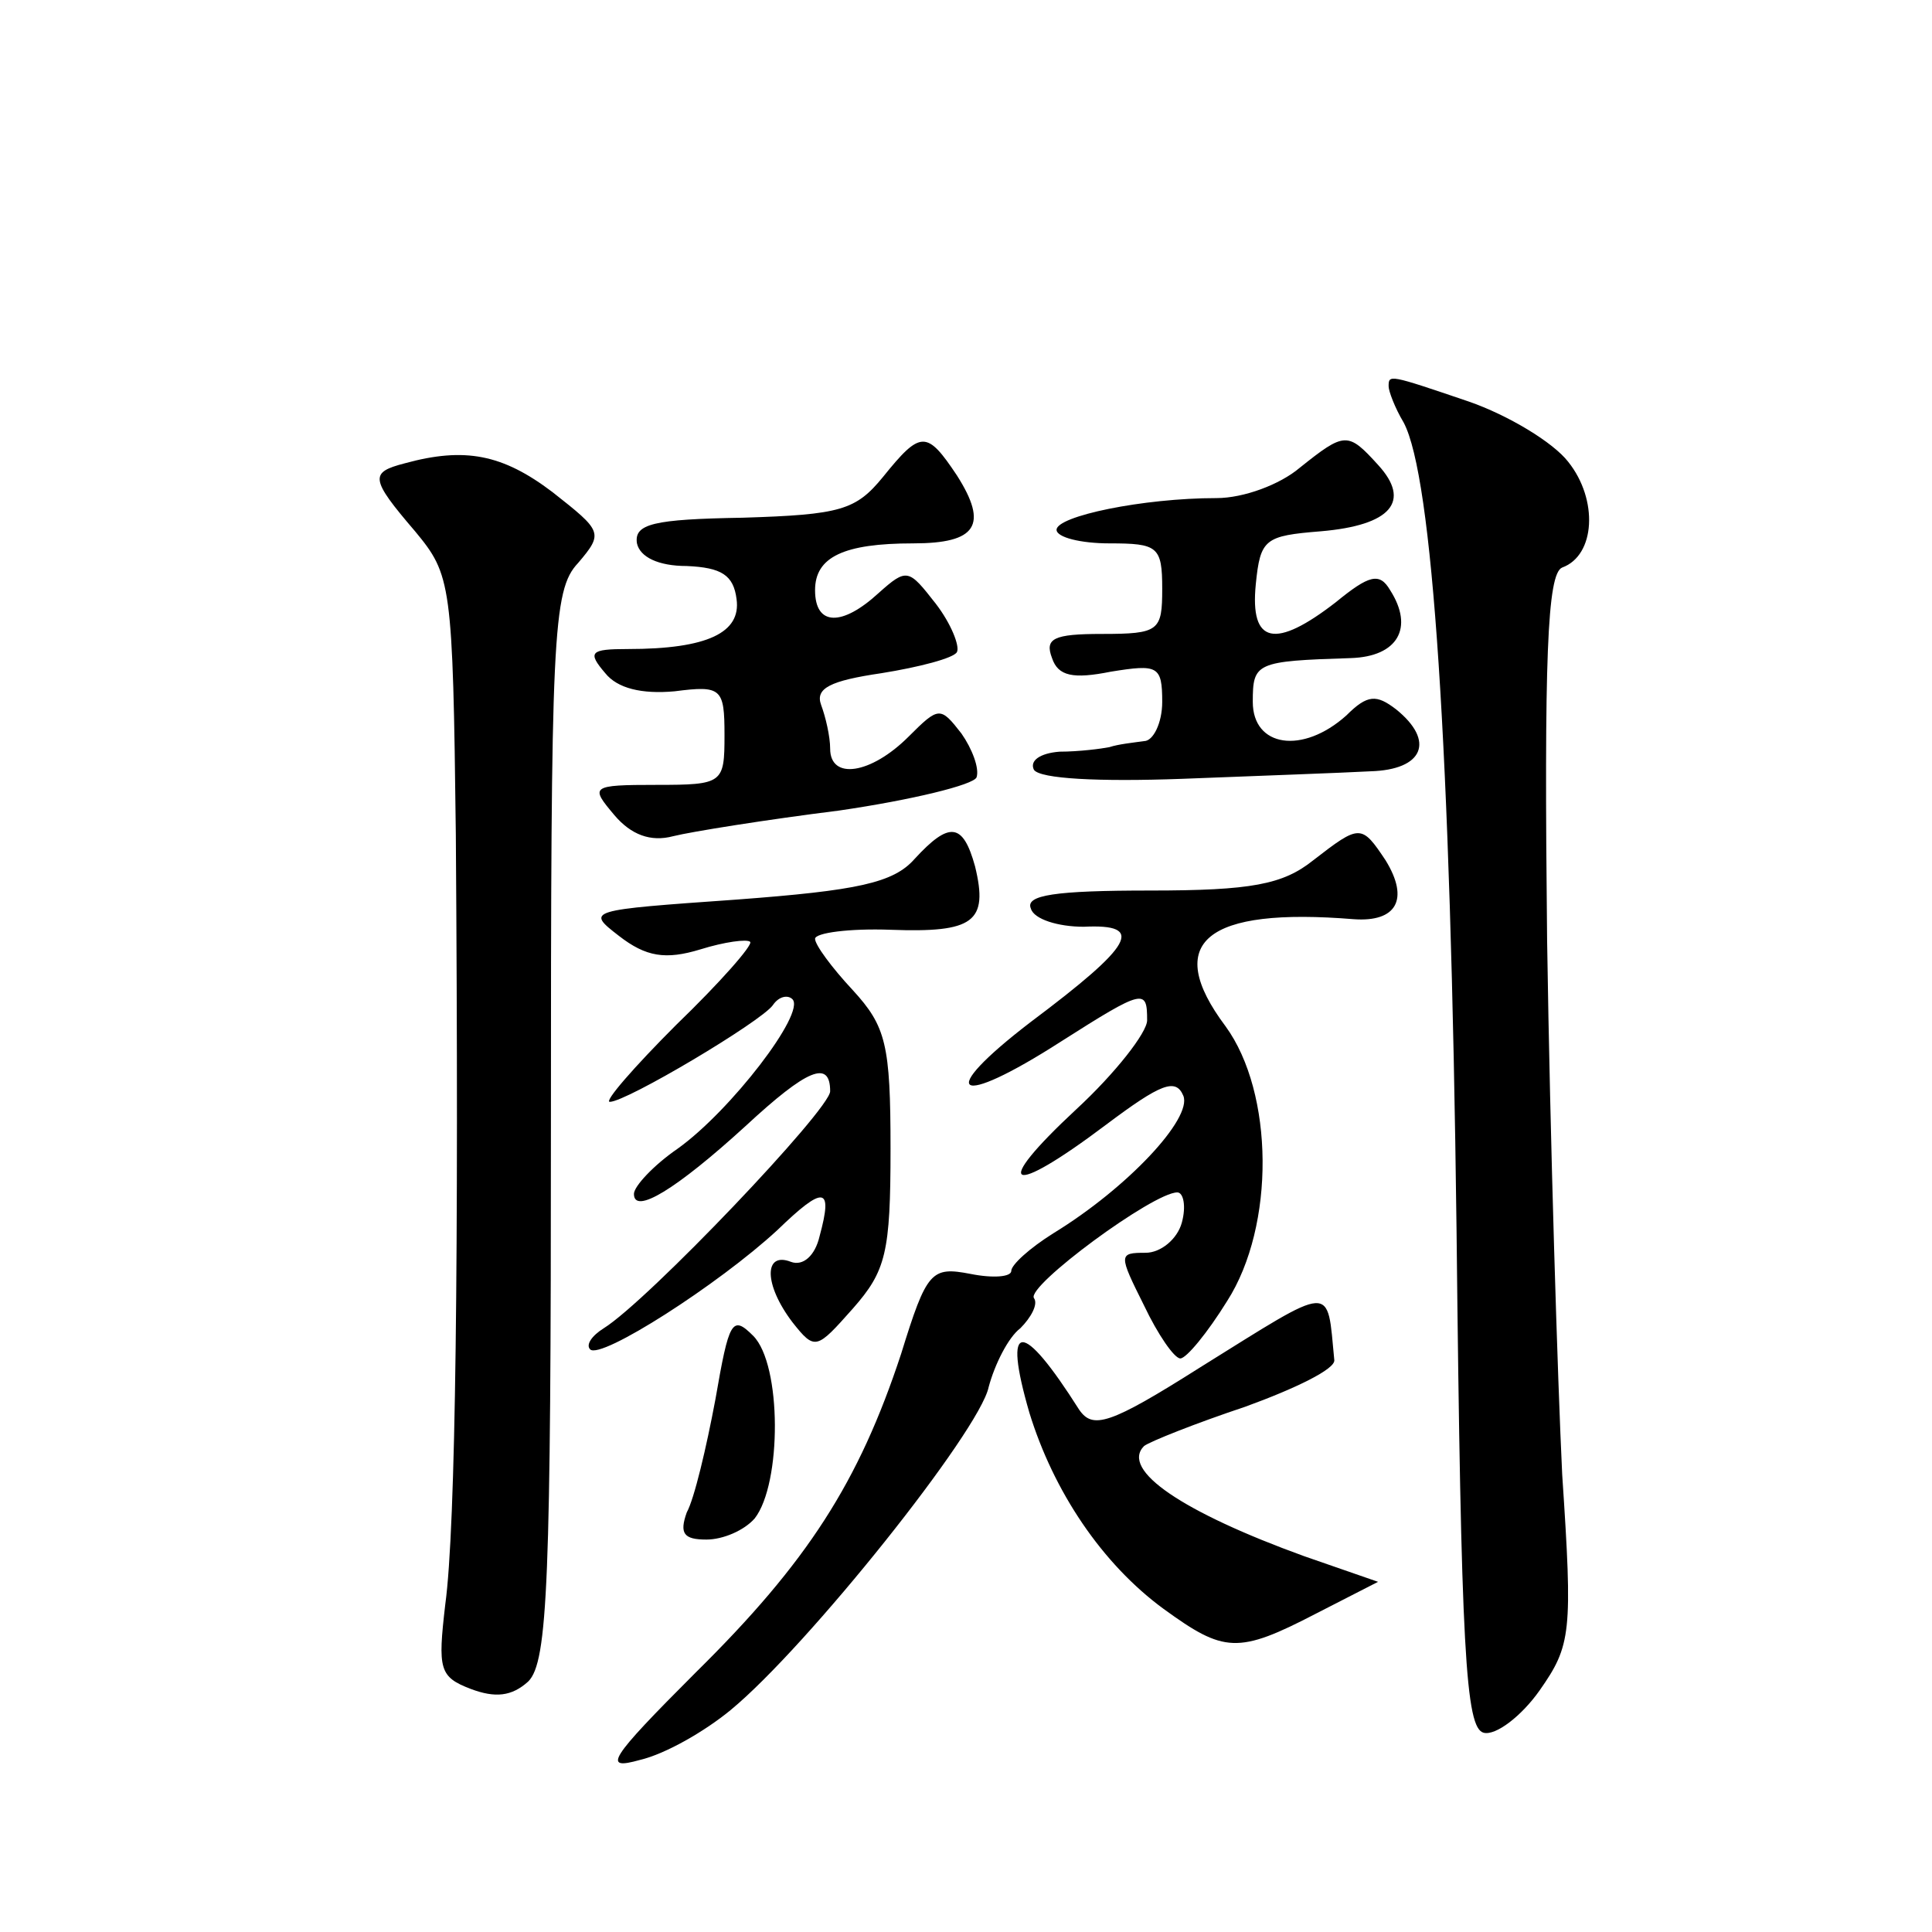 <?xml version="1.0" standalone="no"?>
<!DOCTYPE svg PUBLIC "-//W3C//DTD SVG 20010904//EN"
 "http://www.w3.org/TR/2001/REC-SVG-20010904/DTD/svg10.dtd">
<svg version="1.0" xmlns="http://www.w3.org/2000/svg"
 width="128pt" height="128pt" viewBox="0 0 128 128"
 preserveAspectRatio="xMidYMid meet">
<g transform="translate(0,128) scale(0.1,-0.1)"
fill="#0" stroke="none">
<path d="M920 1024 c0 -3 4 -14 10 -24 19 -36 31 -212 35 -535 3 -280 6 -330 18
-333 8 -2 25 11 37 28 21 30 22 38 15 143 -3 62 -8 221 -10 354 -2 186 0 243 10
247 22 8 24 45 4 70 -10 13 -40 31 -66 40 -53 18 -53 18 -53 10z M585 964 c-18
-22 -28 -25 -93 -27 -59 -1 -72 -4 -70 -17 2 -9 14 -15 33 -15 23 -1 31 -6 33 -22
3 -22 -19 -33 -72 -33 -25 0 -27 -2 -15 -16 8 -10 24 -14 46 -12 31 4 33 2 33 -29
0 -32 -1 -33 -45 -33 -44 0 -44 -1 -28 -20 11 -13 24 -18 39 -14 12 3 62 11 110
17 48 7 89 17 91 22 2 6 -3 19 -10 29 -14 18 -15 18 -35 -2 -25 -25 -52 -29 -52
-8 0 8 -3 21 -6 29 -4 11 6 16 40 21 25 4 48 10 50 14 2 4 -4 19 -14 32 -18 23
-19 24 -38 7 -24 -22 -42 -22 -42 2 0 22 19 31 65 31 42 0 50 12 29 45 -20 30 -24
30 -49 -1z M861 970 c-13 -11 -37 -20 -55 -20 -49 0 -106 -12 -106 -21 0 -5 16
-9 35 -9 32 0 35 -2 35 -30 0 -28 -2 -30 -40 -30 -32 0 -38 -3 -33 -16 4 -12 14
-14 39 -9 31 5 34 4 34 -20 0 -14 -6 -26 -12 -26 -7 -1 -17 -2 -23 -4 -5 -1 -20
-3 -33 -3 -13 -1 -20 -6 -17 -12 4 -6 43 -8 98 -6 51 2 107 4 125 5 35 1 43 20
17 41 -13 10 -19 10 -33 -4 -29 -26 -62 -21 -62 9 0 26 2 27 65 29 31 1 42 20 26
45 -7 12 -14 10 -36 -8 -40 -31 -57 -28 -53 12 3 30 6 32 43 35 47 4 60 20 38 44
-20 22 -22 22 -52 -2z M268 973 c-23 -6 -23 -10 7 -45 24 -29 25 -34 27 -201 2
-278 0 -459 -7 -510 -5 -43 -4 -48 17 -56 16 -6 27 -5 38 5 13 13 15 67 15 368
0 325 1 355 18 373 17 20 16 21 -17 47 -33 25 -58 30 -98 19z M606 711 c-14 -16
-38 -21 -118 -27 -99 -7 -100 -7 -78 -24 18 -14 31 -16 54 -9 16 5 31 7 33 5 2
-2 -20 -27 -49 -55 -28 -28 -48 -51 -44 -51 11 0 100 53 108 64 4 6 10 7 13 4 9
-9 -41 -74 -76 -99 -16 -11 -29 -25 -29 -30 0 -14 28 3 74 45 41 38 56 44 56 23
0 -12 -121 -139 -150 -157 -8 -5 -12 -11 -9 -14 7 -7 85 43 124 79 31 30 37 29
28 -4 -3 -13 -11 -20 -19 -17 -18 7 -18 -15 1 -40 15 -19 16 -18 40 9 22 25 25
37 25 106 0 69 -3 81 -25 105 -14 15 -25 30 -25 34 0 4 23 7 50 6 55 -2 65 5 56
42 -8 29 -17 30 -40 5z M870 710 c-20 -16 -41 -20 -108 -20 -63 0 -83 -3 -79 -12
2 -7 18 -12 35 -12 41 2 33 -12 -35 -63 -64 -49 -50 -58 20 -13 55 35 57 35 57
14 0 -8 -21 -35 -47 -59 -57 -53 -45 -59 20 -10 36 27 46 31 51 19 6 -15 -37 -61
-86 -91 -16 -10 -28 -21 -28 -25 0 -4 -12 -5 -27 -2 -26 5 -29 2 -46 -53 -28 -85
-62 -138 -136 -211 -58 -58 -62 -65 -37 -58 17 4 43 19 60 33 51 42 165 185 171
214 4 15 13 33 21 39 7 7 12 16 9 20 -5 8 79 70 95 70 4 0 6 -9 3 -20 -3 -11 -14
-20 -24 -20 -18 0 -18 -1 -1 -35 9 -19 20 -35 24 -35 4 0 18 17 31 38 32 50 31
138 -1 182 -42 56 -13 79 85 71 28 -2 37 13 21 39 -16 24 -17 24 -48 0z M795 374
c-60 -38 -71 -41 -80 -28 -38 60 -51 60 -33 -2 16 -52 48 -100 89 -130 40 -29 49
-30 101 -3 l41 21 -49 17 c-80 29 -122 57 -106 73 4 3 34 15 67 26 33 12 60 25
59 31 -5 51 1 51 -89 -5z M474 353 c-6 -32 -14 -66 -19 -75 -5 -14 -2 -18 13 -18
11 0 25 6 32 14 18 23 18 102 -1 121 -14 14 -16 10 -25 -42z"/>
</g>
</svg>
